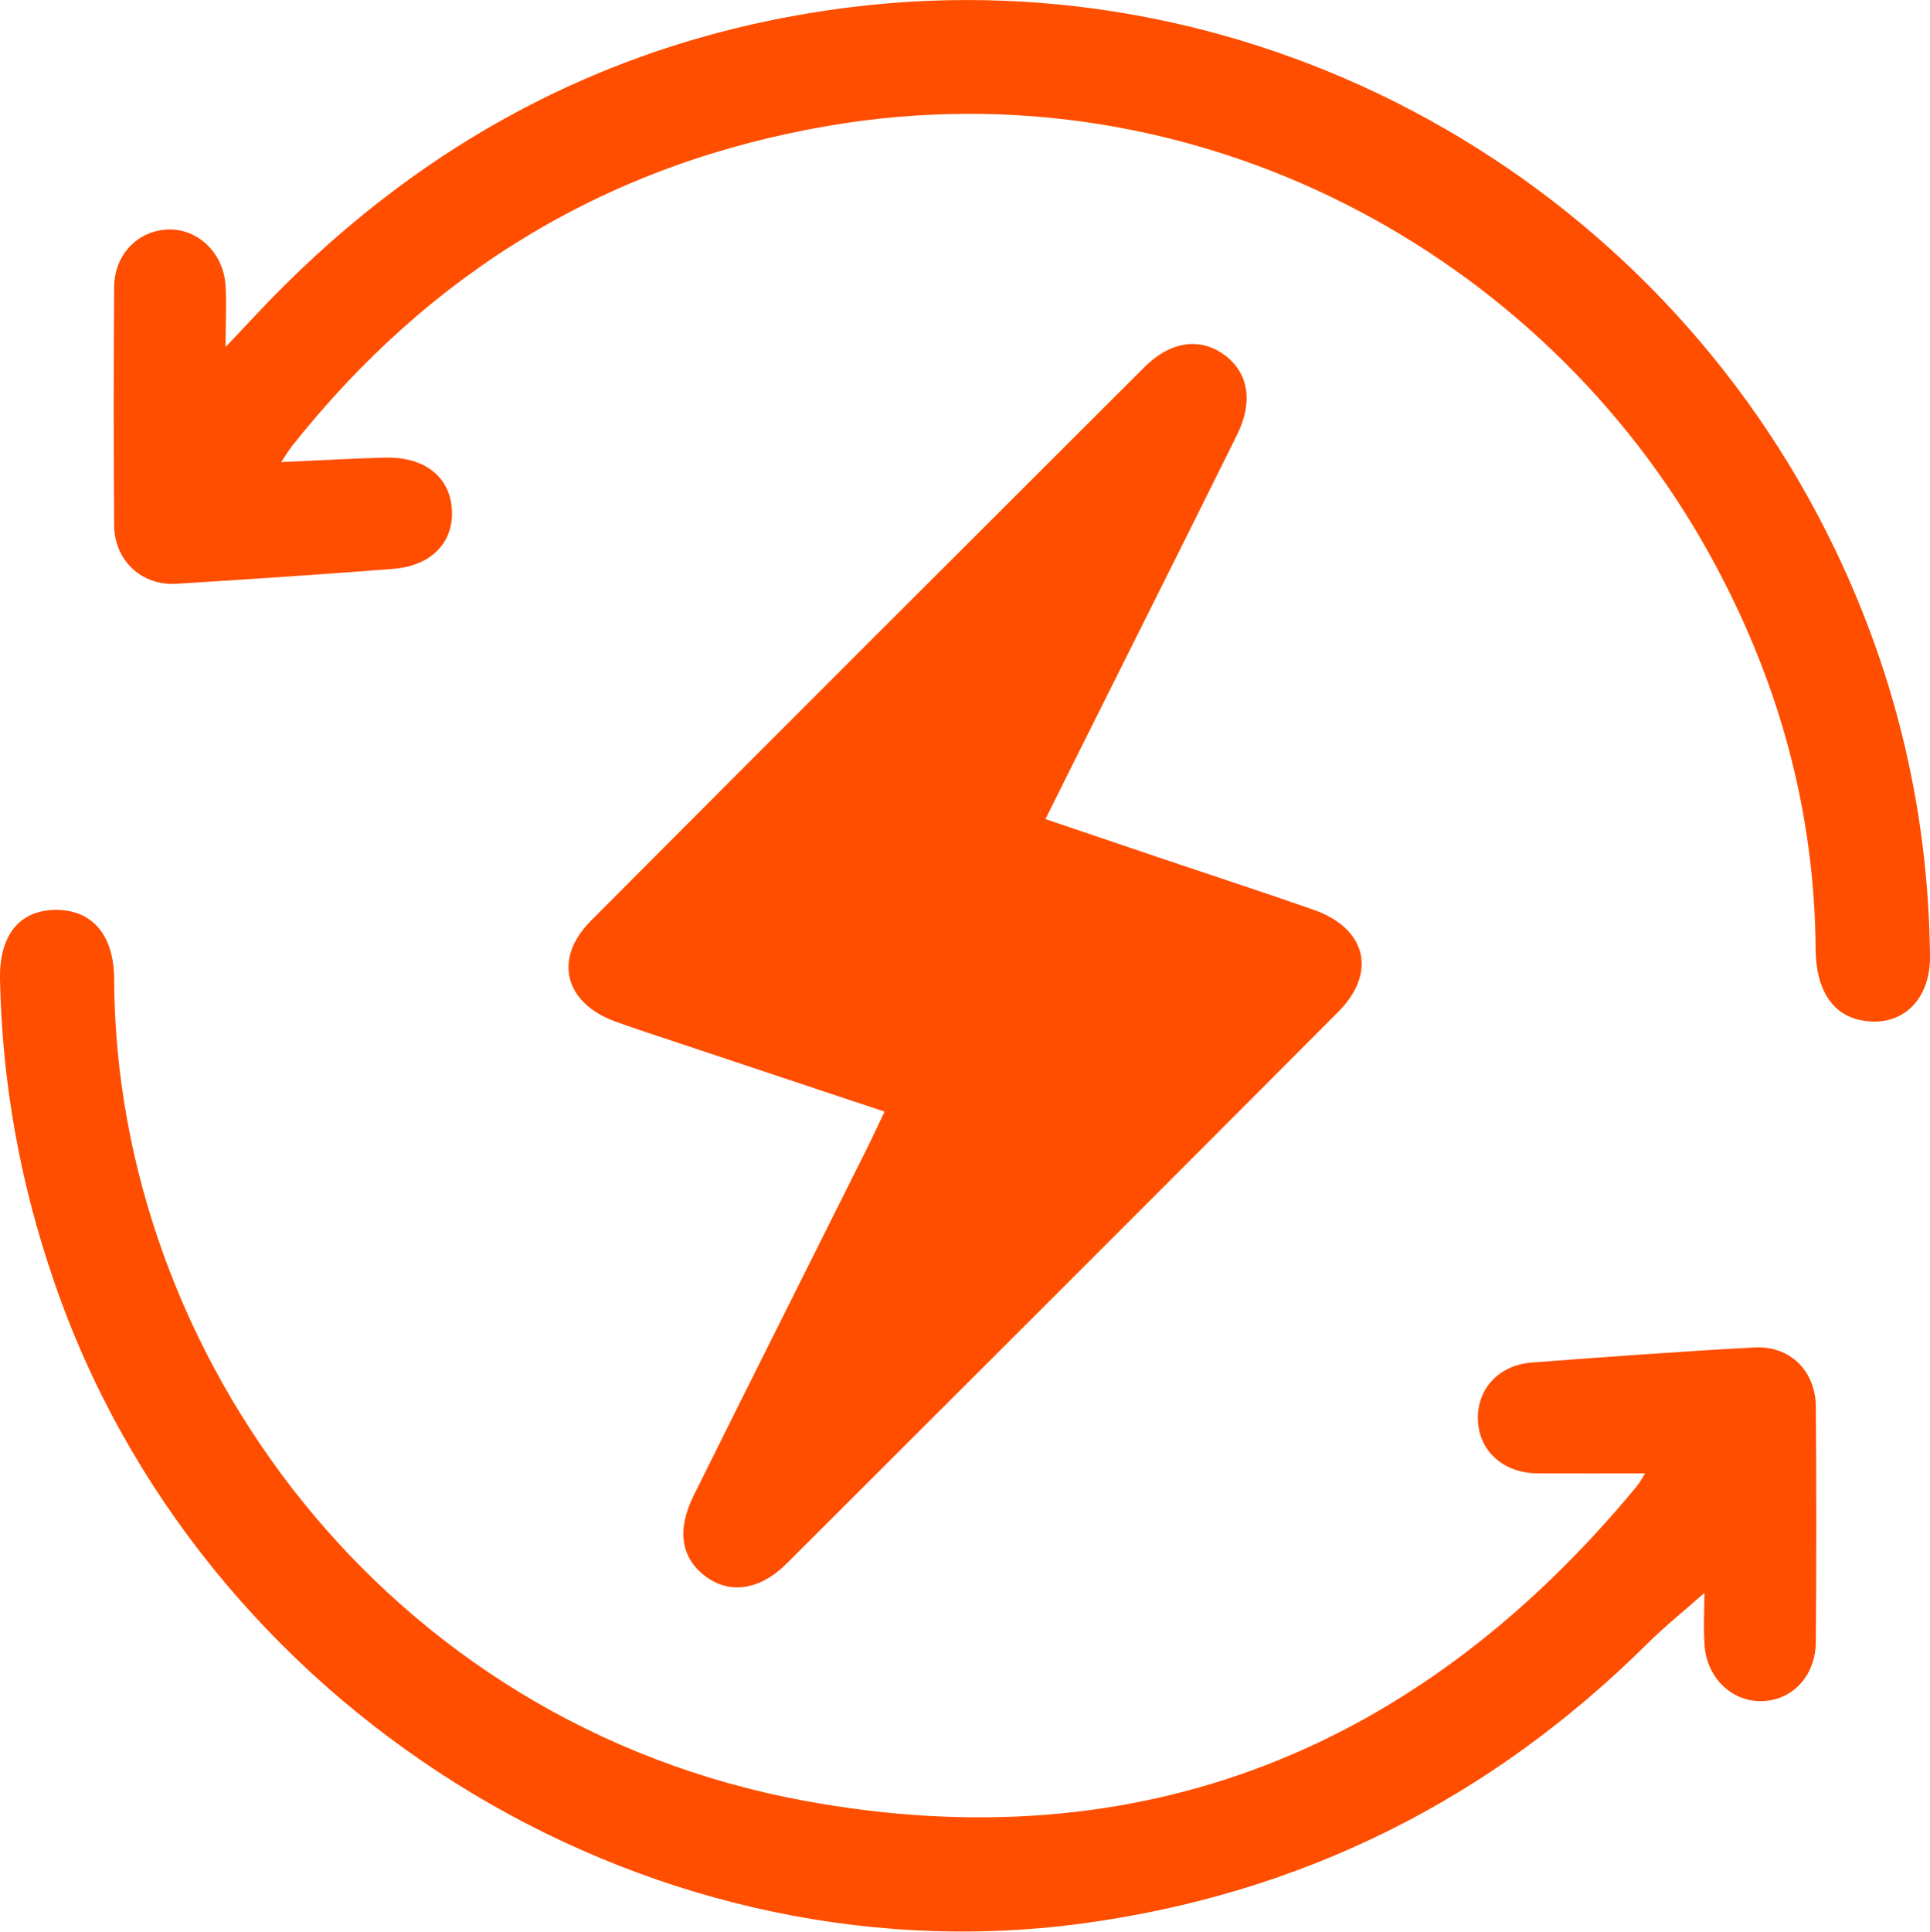 <?xml version="1.0" encoding="UTF-8"?>
<svg id="Capa_2" data-name="Capa 2" xmlns="http://www.w3.org/2000/svg" viewBox="0 0 99.93 100">
  <defs>
    <style>
      .cls-1 {
        fill: #ff4e00;
      }
    </style>
  </defs>
  <g id="Capa_1-2" data-name="Capa 1">
    <g>
      <path class="cls-1" d="M45.79,57.54c-4.3-1.43-8.38-2.79-12.46-4.15-.49-.16-.98-.34-1.47-.51-2.63-.96-3.23-3.25-1.26-5.22,9.54-9.58,19.11-19.13,28.68-28.68,1.32-1.31,2.83-1.52,4.07-.64,1.27,.9,1.57,2.41,.7,4.17-2.95,5.96-5.93,11.89-8.9,17.84-.3,.6-.59,1.2-1.02,2.05,2.09,.71,4.07,1.38,6.05,2.05,2.61,.88,5.22,1.73,7.82,2.64,2.75,.96,3.32,3.25,1.29,5.29-9.51,9.54-19.04,19.06-28.57,28.57-1.38,1.37-2.94,1.59-4.19,.65-1.26-.94-1.51-2.38-.61-4.19,2.95-5.95,5.94-11.89,8.91-17.84,.3-.6,.58-1.21,.97-2.02Z"/>
      <path class="cls-1" d="M14.55,23.92c1.9-.08,3.65-.19,5.4-.23,2.06-.05,3.38,1.02,3.45,2.75,.07,1.67-1.09,2.86-3.06,3.01-3.73,.29-7.47,.54-11.21,.77-1.79,.11-3.21-1.2-3.22-3.03-.03-4.11-.03-8.22,0-12.33,.01-1.68,1.22-2.92,2.78-2.98,1.51-.06,2.84,1.16,2.98,2.81,.07,.92,.01,1.86,.01,3.27,.67-.71,1.03-1.08,1.39-1.47C21.49,7.43,31.81,1.88,44.08,.37c21.15-2.61,41.7,8.84,50.93,28.06,3.2,6.66,4.84,13.68,4.92,21.06,.03,2.35-1.55,3.76-3.63,3.31-1.44-.31-2.27-1.59-2.29-3.63-.05-7.33-1.98-14.15-5.53-20.54C79.87,13.1,61.96,3.29,42.97,6.5c-11.41,1.93-20.67,7.53-27.85,16.59-.18,.23-.33,.49-.57,.84Z"/>
      <path class="cls-1" d="M85.18,76.27c-1.83,0-3.69,.01-5.56,0-1.79-.01-3.06-1.17-3.1-2.8-.04-1.57,1.08-2.81,2.8-2.94,3.84-.29,7.67-.57,11.52-.78,1.84-.1,3.17,1.22,3.18,3.07,.03,4.06,.03,8.12,0,12.17-.01,1.78-1.24,3.06-2.84,3.07-1.53,.01-2.8-1.21-2.92-2.88-.07-.92-.01-1.84-.01-2.72-1.03,.91-2.03,1.71-2.93,2.6-8.17,8.11-17.97,13-29.36,14.52-22.87,3.04-45.7-11.33-53.18-33.3C1.04,61.23,.11,56.05,0,50.72c-.05-2.32,1.01-3.61,2.9-3.62,1.87,0,3,1.29,3.01,3.58,.06,19.37,14.01,38.54,35.75,42.54,17.37,3.2,31.81-2.65,43.07-16.26,.22-.27,.38-.58,.44-.68Z"/>
    </g>
  </g>
</svg>